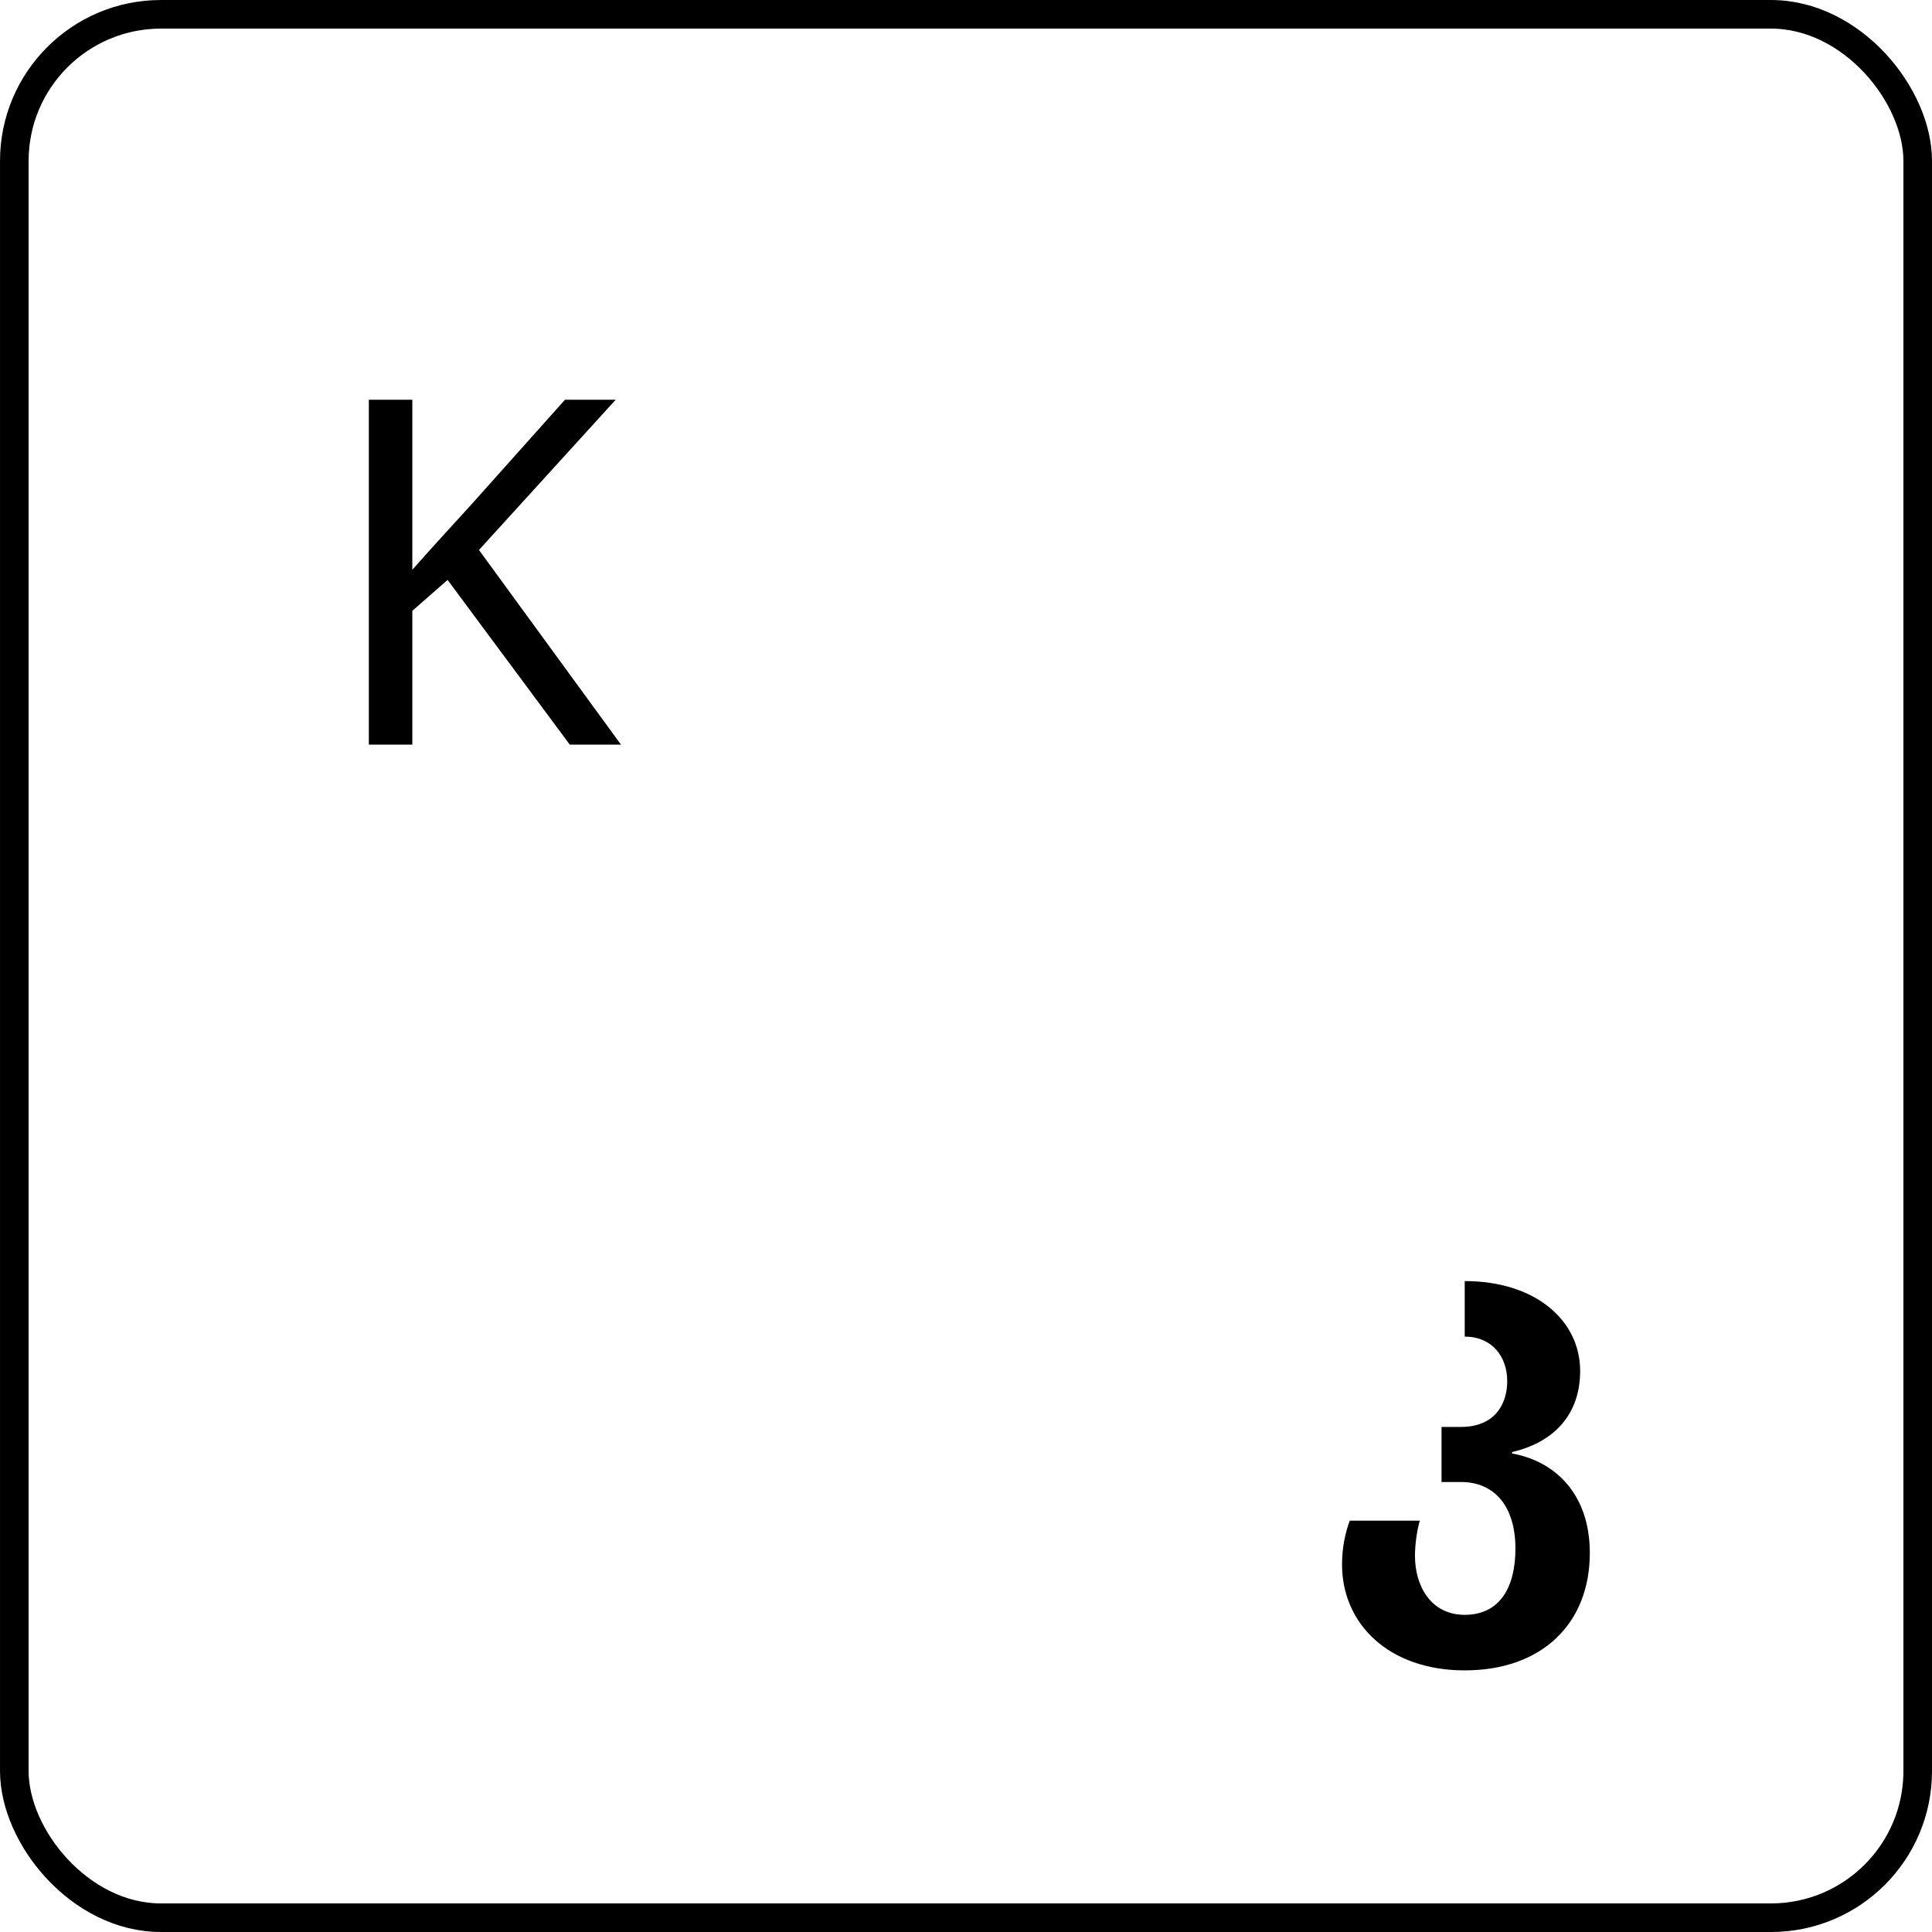 <svg width="96" height="96" viewBox="0 0 96 96" fill="none" xmlns="http://www.w3.org/2000/svg">
<rect x="0.711" y="0.711" width="94.579" height="94.579" rx="7.289" stroke="black" stroke-width="1.421"/>
<path d="M72.781 83C68.989 83 66.685 80.672 66.685 77.744C66.685 76.88 66.853 76.136 67.069 75.56H70.549C70.405 76.064 70.309 76.736 70.309 77.312C70.309 78.776 71.077 80.24 72.781 80.24C74.557 80.24 75.301 78.824 75.301 76.952C75.301 74.912 74.317 73.64 72.589 73.64H71.629V70.904H72.589C74.293 70.904 74.893 69.752 74.893 68.624C74.893 67.424 74.149 66.416 72.781 66.416V63.656C76.309 63.656 78.517 65.624 78.517 68.12C78.517 70.304 77.197 71.672 75.133 72.152V72.224C77.197 72.584 78.997 74.168 78.997 77.168C78.997 80.672 76.621 83 72.781 83Z" fill="black"/>
<path d="M30.856 37H28.312L22.24 28.816L20.488 30.352V37H18.328V19.864H20.488V28.312C20.968 27.768 21.456 27.224 21.952 26.68C22.448 26.136 22.944 25.592 23.44 25.048L28.072 19.864H30.592L23.8 27.328L30.856 37Z" fill="black"/>
</svg>
